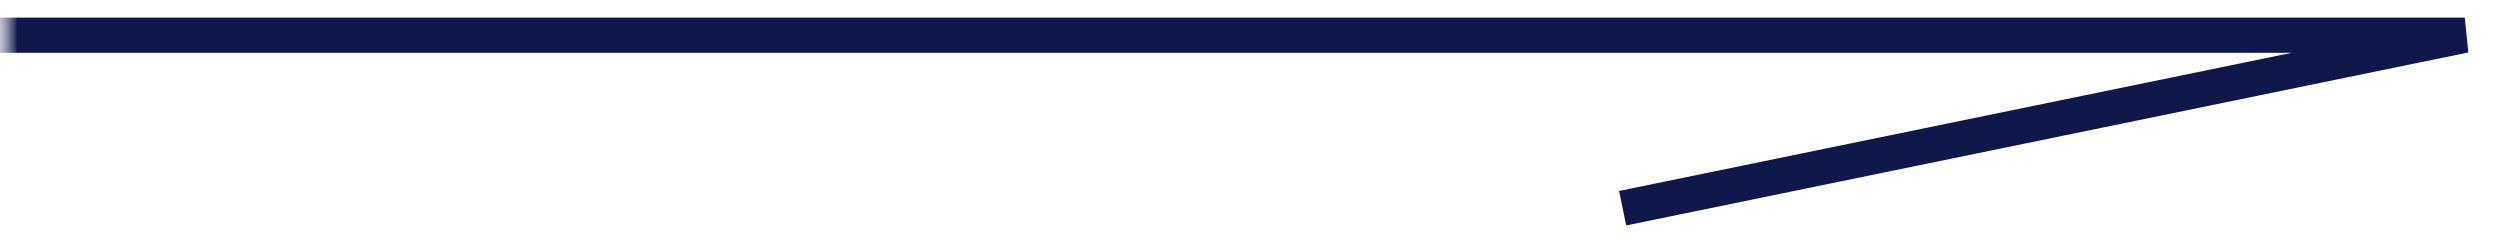 <?xml version="1.0" encoding="UTF-8"?> <svg xmlns="http://www.w3.org/2000/svg" width="71" height="7" viewBox="0 0 71 7" fill="none"><g clip-path="url(#clip0_695_7212)"><mask id="mask0_695_7212" style="mask-type:luminance" maskUnits="userSpaceOnUse" x="0" y="0" width="71" height="7"><path d="M71 0H0V7H71V0Z" fill="white"></path></mask><g mask="url(#mask0_695_7212)"><mask id="mask1_695_7212" style="mask-type:luminance" maskUnits="userSpaceOnUse" x="0" y="0" width="71" height="7"><path d="M71 0H0V7H71V0Z" fill="white"></path></mask><g mask="url(#mask1_695_7212)"><path d="M0 1H70L46.083 5.913" stroke="#10174B"></path></g></g></g><defs><clipPath id="clip0_695_7212"><rect width="71" height="7" fill="white"></rect></clipPath></defs></svg> 